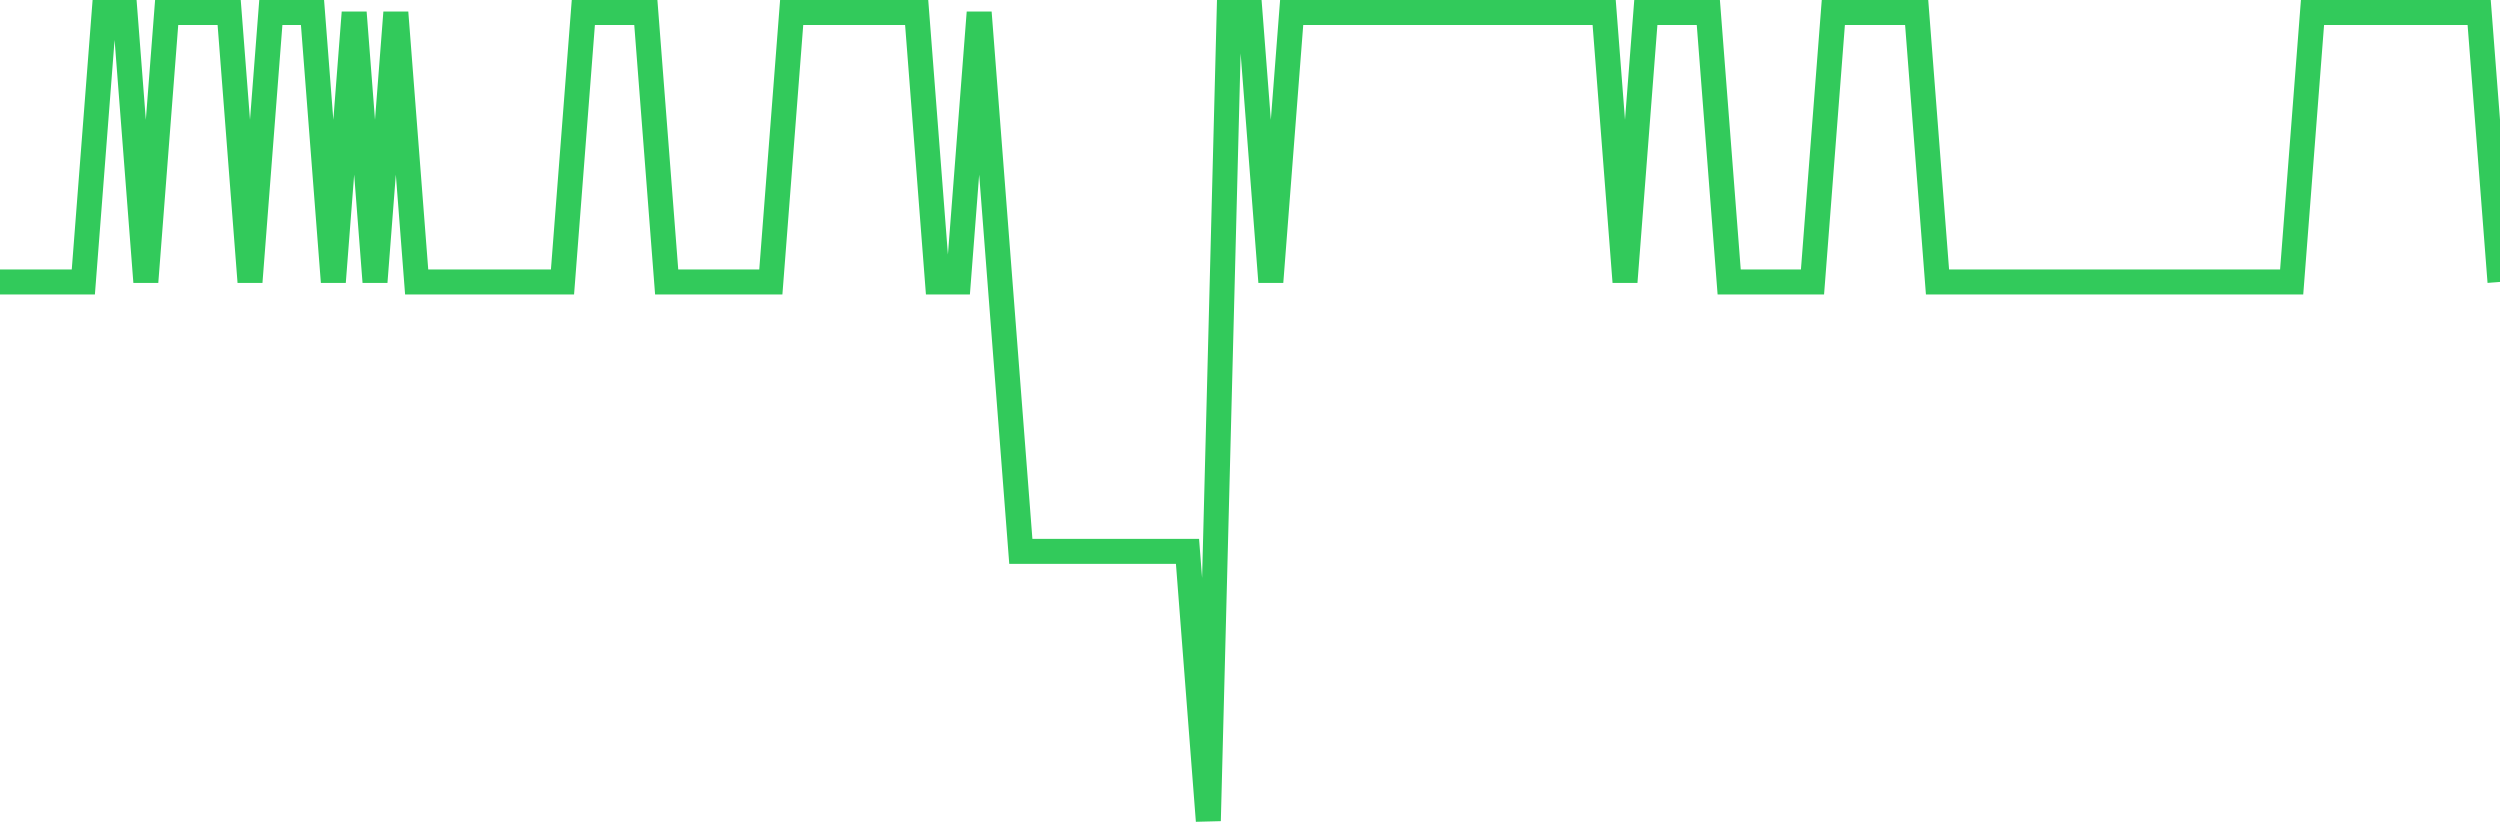<svg
  xmlns="http://www.w3.org/2000/svg"
  xmlns:xlink="http://www.w3.org/1999/xlink"
  width="120"
  height="40"
  viewBox="0 0 120 40"
  preserveAspectRatio="none"
>
  <polyline
    points="0,13.533 1,13.533 2,13.533 3,13.533 4,13.533 5,0.6 6,0.6 7,13.533 8,0.6 9,0.6 10,0.6 11,0.6 12,13.533 13,0.6 14,0.6 15,0.6 16,13.533 17,0.6 18,13.533 19,0.6 20,13.533 21,13.533 22,13.533 23,13.533 24,13.533 25,13.533 26,13.533 27,13.533 28,0.6 29,0.6 30,0.6 31,0.6 32,13.533 33,13.533 34,13.533 35,13.533 36,13.533 37,13.533 38,0.6 39,0.6 40,0.6 41,0.6 42,0.6 43,0.6 44,0.6 45,13.533 46,13.533 47,0.6 48,13.533 49,26.467 50,26.467 51,26.467 52,26.467 53,26.467 54,26.467 55,26.467 56,26.467 57,26.467 58,39.4 59,0.6 60,0.6 61,13.533 62,0.6 63,0.6 64,0.6 65,0.6 66,0.6 67,0.6 68,0.6 69,0.6 70,0.6 71,0.6 72,0.6 73,0.6 74,0.6 75,0.6 76,0.6 77,0.6 78,13.533 79,0.6 80,0.6 81,0.6 82,0.6 83,13.533 84,13.533 85,13.533 86,13.533 87,13.533 88,0.6 89,0.6 90,0.6 91,0.6 92,0.6 93,13.533 94,13.533 95,13.533 96,13.533 97,13.533 98,13.533 99,13.533 100,13.533 101,13.533 102,13.533 103,13.533 104,13.533 105,13.533 106,13.533 107,13.533 108,13.533 109,13.533 110,13.533 111,0.6 112,0.6 113,0.6 114,0.6 115,0.6 116,0.6 117,0.6 118,0.6 119,0.6 120,13.533"
    fill="none"
    stroke="#32ca5b"
    stroke-width="1.2"
  >
  </polyline>
</svg>